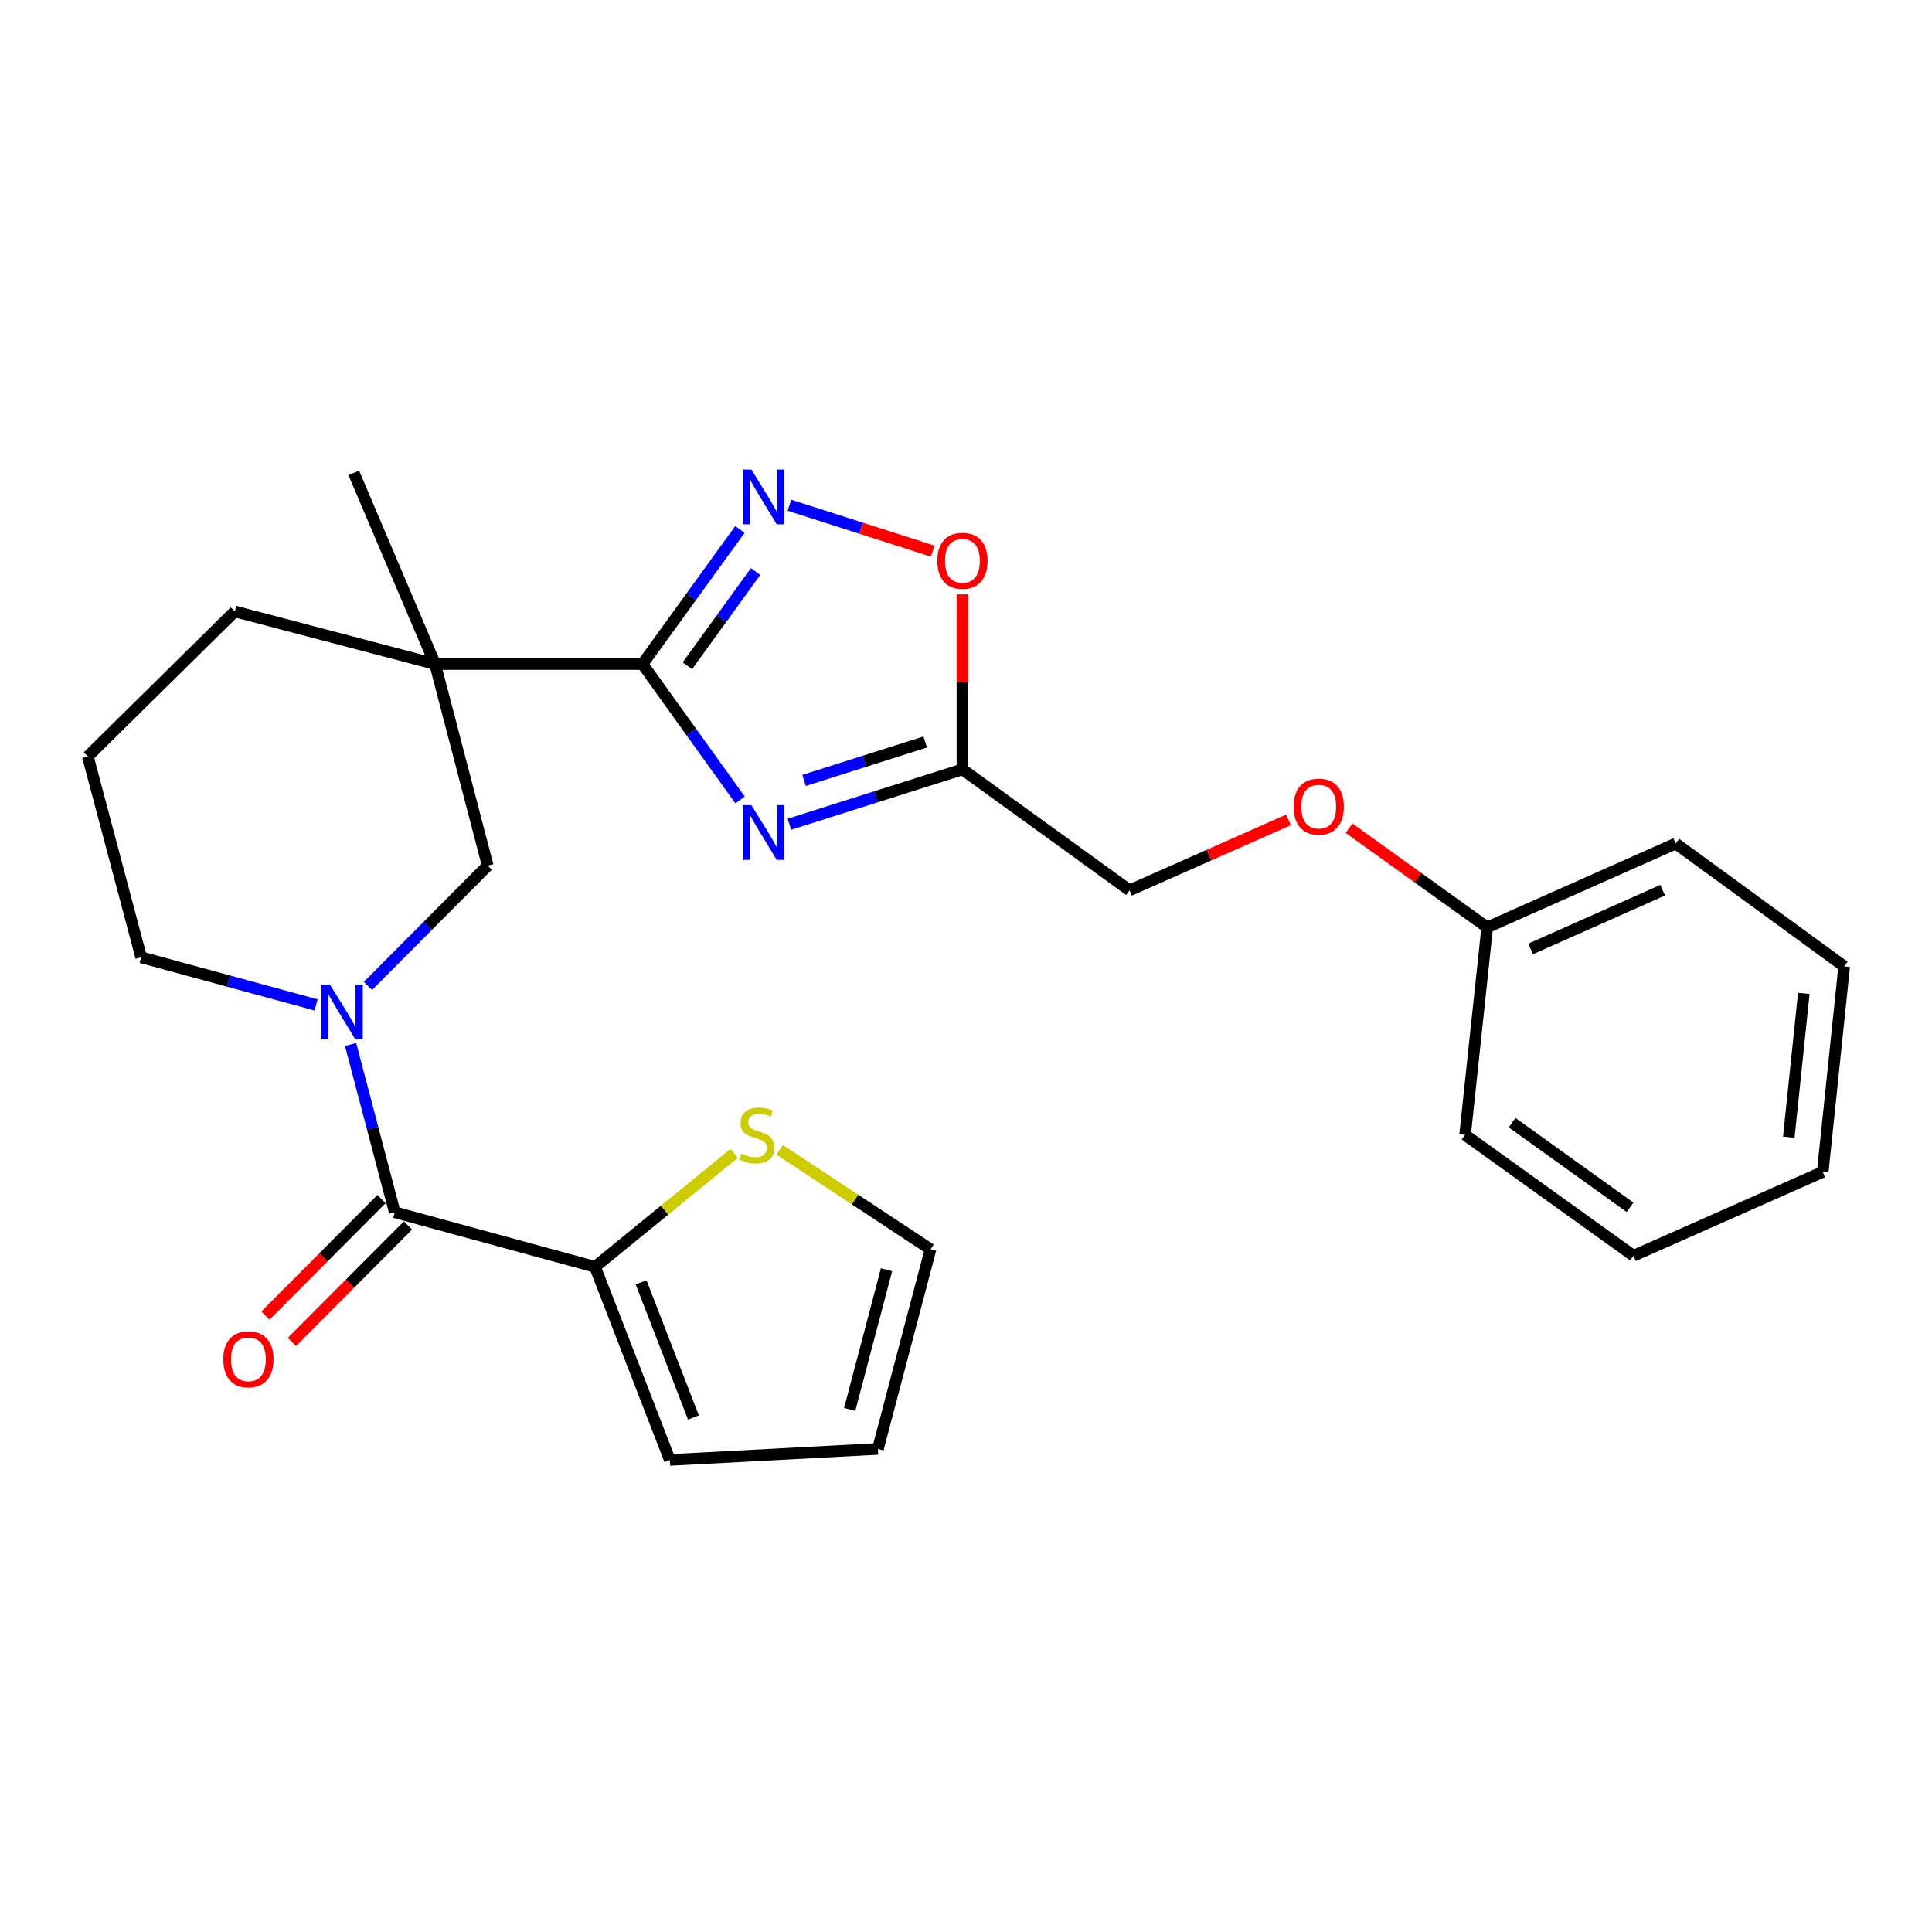 <?xml version='1.0' encoding='iso-8859-1'?>
<svg version='1.1' baseProfile='full'
              xmlns='http://www.w3.org/2000/svg'
                      xmlns:rdkit='http://www.rdkit.org/xml'
                      xmlns:xlink='http://www.w3.org/1999/xlink'
                  xml:space='preserve'
width='1000px' height='1000px' viewBox='0 0 1000 1000'>
<!-- END OF HEADER -->
<rect style='opacity:1.0;fill:#FFFFFF;stroke:none' width='1000' height='1000' x='0' y='0'> </rect>
<path class='bond-0' d='M 332.56,343.711 L 357.816,378.882' style='fill:none;fill-rule:evenodd;stroke:#000000;stroke-width:6px;stroke-linecap:butt;stroke-linejoin:miter;stroke-opacity:1' />
<path class='bond-0' d='M 357.816,378.882 L 383.073,414.052' style='fill:none;fill-rule:evenodd;stroke:#0000FF;stroke-width:6px;stroke-linecap:butt;stroke-linejoin:miter;stroke-opacity:1' />
<path class='bond-1' d='M 332.56,343.711 L 225.204,343.711' style='fill:none;fill-rule:evenodd;stroke:#000000;stroke-width:6px;stroke-linecap:butt;stroke-linejoin:miter;stroke-opacity:1' />
<path class='bond-3' d='M 332.56,343.711 L 357.774,308.872' style='fill:none;fill-rule:evenodd;stroke:#000000;stroke-width:6px;stroke-linecap:butt;stroke-linejoin:miter;stroke-opacity:1' />
<path class='bond-3' d='M 357.774,308.872 L 382.988,274.033' style='fill:none;fill-rule:evenodd;stroke:#0000FF;stroke-width:6px;stroke-linecap:butt;stroke-linejoin:miter;stroke-opacity:1' />
<path class='bond-3' d='M 355.786,344.595 L 373.436,320.208' style='fill:none;fill-rule:evenodd;stroke:#000000;stroke-width:6px;stroke-linecap:butt;stroke-linejoin:miter;stroke-opacity:1' />
<path class='bond-3' d='M 373.436,320.208 L 391.086,295.82' style='fill:none;fill-rule:evenodd;stroke:#0000FF;stroke-width:6px;stroke-linecap:butt;stroke-linejoin:miter;stroke-opacity:1' />
<path class='bond-5' d='M 408.61,426.632 L 453.381,412.432' style='fill:none;fill-rule:evenodd;stroke:#0000FF;stroke-width:6px;stroke-linecap:butt;stroke-linejoin:miter;stroke-opacity:1' />
<path class='bond-5' d='M 453.381,412.432 L 498.153,398.232' style='fill:none;fill-rule:evenodd;stroke:#000000;stroke-width:6px;stroke-linecap:butt;stroke-linejoin:miter;stroke-opacity:1' />
<path class='bond-5' d='M 416.196,403.943 L 447.536,394.003' style='fill:none;fill-rule:evenodd;stroke:#0000FF;stroke-width:6px;stroke-linecap:butt;stroke-linejoin:miter;stroke-opacity:1' />
<path class='bond-5' d='M 447.536,394.003 L 478.876,384.063' style='fill:none;fill-rule:evenodd;stroke:#000000;stroke-width:6px;stroke-linecap:butt;stroke-linejoin:miter;stroke-opacity:1' />
<path class='bond-6' d='M 225.204,343.711 L 252.443,448.059' style='fill:none;fill-rule:evenodd;stroke:#000000;stroke-width:6px;stroke-linecap:butt;stroke-linejoin:miter;stroke-opacity:1' />
<path class='bond-17' d='M 225.204,343.711 L 121.533,316.472' style='fill:none;fill-rule:evenodd;stroke:#000000;stroke-width:6px;stroke-linecap:butt;stroke-linejoin:miter;stroke-opacity:1' />
<path class='bond-18' d='M 225.204,343.711 L 183.121,244.766' style='fill:none;fill-rule:evenodd;stroke:#000000;stroke-width:6px;stroke-linecap:butt;stroke-linejoin:miter;stroke-opacity:1' />
<path class='bond-2' d='M 190.453,510.323 L 221.448,479.191' style='fill:none;fill-rule:evenodd;stroke:#0000FF;stroke-width:6px;stroke-linecap:butt;stroke-linejoin:miter;stroke-opacity:1' />
<path class='bond-2' d='M 221.448,479.191 L 252.443,448.059' style='fill:none;fill-rule:evenodd;stroke:#000000;stroke-width:6px;stroke-linecap:butt;stroke-linejoin:miter;stroke-opacity:1' />
<path class='bond-4' d='M 181.473,540.634 L 192.898,584.049' style='fill:none;fill-rule:evenodd;stroke:#0000FF;stroke-width:6px;stroke-linecap:butt;stroke-linejoin:miter;stroke-opacity:1' />
<path class='bond-4' d='M 192.898,584.049 L 204.324,627.465' style='fill:none;fill-rule:evenodd;stroke:#000000;stroke-width:6px;stroke-linecap:butt;stroke-linejoin:miter;stroke-opacity:1' />
<path class='bond-27' d='M 163.608,520.138 L 118.339,507.82' style='fill:none;fill-rule:evenodd;stroke:#0000FF;stroke-width:6px;stroke-linecap:butt;stroke-linejoin:miter;stroke-opacity:1' />
<path class='bond-27' d='M 118.339,507.82 L 73.07,495.502' style='fill:none;fill-rule:evenodd;stroke:#000000;stroke-width:6px;stroke-linecap:butt;stroke-linejoin:miter;stroke-opacity:1' />
<path class='bond-8' d='M 408.612,261.51 L 445.707,273.391' style='fill:none;fill-rule:evenodd;stroke:#0000FF;stroke-width:6px;stroke-linecap:butt;stroke-linejoin:miter;stroke-opacity:1' />
<path class='bond-8' d='M 445.707,273.391 L 482.802,285.272' style='fill:none;fill-rule:evenodd;stroke:#FF0000;stroke-width:6px;stroke-linecap:butt;stroke-linejoin:miter;stroke-opacity:1' />
<path class='bond-7' d='M 204.324,627.465 L 307.984,655.725' style='fill:none;fill-rule:evenodd;stroke:#000000;stroke-width:6px;stroke-linecap:butt;stroke-linejoin:miter;stroke-opacity:1' />
<path class='bond-10' d='M 197.475,620.643 L 167.444,650.793' style='fill:none;fill-rule:evenodd;stroke:#000000;stroke-width:6px;stroke-linecap:butt;stroke-linejoin:miter;stroke-opacity:1' />
<path class='bond-10' d='M 167.444,650.793 L 137.413,680.943' style='fill:none;fill-rule:evenodd;stroke:#FF0000;stroke-width:6px;stroke-linecap:butt;stroke-linejoin:miter;stroke-opacity:1' />
<path class='bond-10' d='M 211.173,634.287 L 181.142,664.437' style='fill:none;fill-rule:evenodd;stroke:#000000;stroke-width:6px;stroke-linecap:butt;stroke-linejoin:miter;stroke-opacity:1' />
<path class='bond-10' d='M 181.142,664.437 L 151.111,694.587' style='fill:none;fill-rule:evenodd;stroke:#FF0000;stroke-width:6px;stroke-linecap:butt;stroke-linejoin:miter;stroke-opacity:1' />
<path class='bond-14' d='M 498.153,398.232 L 584.66,460.841' style='fill:none;fill-rule:evenodd;stroke:#000000;stroke-width:6px;stroke-linecap:butt;stroke-linejoin:miter;stroke-opacity:1' />
<path class='bond-26' d='M 498.153,398.232 L 498.153,352.941' style='fill:none;fill-rule:evenodd;stroke:#000000;stroke-width:6px;stroke-linecap:butt;stroke-linejoin:miter;stroke-opacity:1' />
<path class='bond-26' d='M 498.153,352.941 L 498.153,307.65' style='fill:none;fill-rule:evenodd;stroke:#FF0000;stroke-width:6px;stroke-linecap:butt;stroke-linejoin:miter;stroke-opacity:1' />
<path class='bond-9' d='M 307.984,655.725 L 343.993,626.366' style='fill:none;fill-rule:evenodd;stroke:#000000;stroke-width:6px;stroke-linecap:butt;stroke-linejoin:miter;stroke-opacity:1' />
<path class='bond-9' d='M 343.993,626.366 L 380.002,597.008' style='fill:none;fill-rule:evenodd;stroke:#CCCC00;stroke-width:6px;stroke-linecap:butt;stroke-linejoin:miter;stroke-opacity:1' />
<path class='bond-11' d='M 307.984,655.725 L 346.705,755.669' style='fill:none;fill-rule:evenodd;stroke:#000000;stroke-width:6px;stroke-linecap:butt;stroke-linejoin:miter;stroke-opacity:1' />
<path class='bond-11' d='M 331.821,663.732 L 358.925,733.693' style='fill:none;fill-rule:evenodd;stroke:#000000;stroke-width:6px;stroke-linecap:butt;stroke-linejoin:miter;stroke-opacity:1' />
<path class='bond-12' d='M 403.556,595.161 L 442.6,620.899' style='fill:none;fill-rule:evenodd;stroke:#CCCC00;stroke-width:6px;stroke-linecap:butt;stroke-linejoin:miter;stroke-opacity:1' />
<path class='bond-12' d='M 442.6,620.899 L 481.644,646.638' style='fill:none;fill-rule:evenodd;stroke:#000000;stroke-width:6px;stroke-linecap:butt;stroke-linejoin:miter;stroke-opacity:1' />
<path class='bond-13' d='M 346.705,755.669 L 454.405,749.965' style='fill:none;fill-rule:evenodd;stroke:#000000;stroke-width:6px;stroke-linecap:butt;stroke-linejoin:miter;stroke-opacity:1' />
<path class='bond-28' d='M 481.644,646.638 L 454.405,749.965' style='fill:none;fill-rule:evenodd;stroke:#000000;stroke-width:6px;stroke-linecap:butt;stroke-linejoin:miter;stroke-opacity:1' />
<path class='bond-28' d='M 458.863,657.209 L 439.796,729.538' style='fill:none;fill-rule:evenodd;stroke:#000000;stroke-width:6px;stroke-linecap:butt;stroke-linejoin:miter;stroke-opacity:1' />
<path class='bond-15' d='M 584.66,460.841 L 625.784,442.614' style='fill:none;fill-rule:evenodd;stroke:#000000;stroke-width:6px;stroke-linecap:butt;stroke-linejoin:miter;stroke-opacity:1' />
<path class='bond-15' d='M 625.784,442.614 L 666.907,424.386' style='fill:none;fill-rule:evenodd;stroke:#FF0000;stroke-width:6px;stroke-linecap:butt;stroke-linejoin:miter;stroke-opacity:1' />
<path class='bond-19' d='M 698.268,428.693 L 734.019,454.354' style='fill:none;fill-rule:evenodd;stroke:#FF0000;stroke-width:6px;stroke-linecap:butt;stroke-linejoin:miter;stroke-opacity:1' />
<path class='bond-19' d='M 734.019,454.354 L 769.769,480.014' style='fill:none;fill-rule:evenodd;stroke:#000000;stroke-width:6px;stroke-linecap:butt;stroke-linejoin:miter;stroke-opacity:1' />
<path class='bond-16' d='M 73.07,495.502 L 45.455,391.53' style='fill:none;fill-rule:evenodd;stroke:#000000;stroke-width:6px;stroke-linecap:butt;stroke-linejoin:miter;stroke-opacity:1' />
<path class='bond-20' d='M 121.533,316.472 L 45.455,391.53' style='fill:none;fill-rule:evenodd;stroke:#000000;stroke-width:6px;stroke-linecap:butt;stroke-linejoin:miter;stroke-opacity:1' />
<path class='bond-21' d='M 769.769,480.014 L 867.361,436.61' style='fill:none;fill-rule:evenodd;stroke:#000000;stroke-width:6px;stroke-linecap:butt;stroke-linejoin:miter;stroke-opacity:1' />
<path class='bond-21' d='M 792.265,491.168 L 860.579,460.786' style='fill:none;fill-rule:evenodd;stroke:#000000;stroke-width:6px;stroke-linecap:butt;stroke-linejoin:miter;stroke-opacity:1' />
<path class='bond-22' d='M 769.769,480.014 L 758.319,587.402' style='fill:none;fill-rule:evenodd;stroke:#000000;stroke-width:6px;stroke-linecap:butt;stroke-linejoin:miter;stroke-opacity:1' />
<path class='bond-24' d='M 867.361,436.61 L 954.545,500.217' style='fill:none;fill-rule:evenodd;stroke:#000000;stroke-width:6px;stroke-linecap:butt;stroke-linejoin:miter;stroke-opacity:1' />
<path class='bond-23' d='M 758.319,587.402 L 845.482,649.989' style='fill:none;fill-rule:evenodd;stroke:#000000;stroke-width:6px;stroke-linecap:butt;stroke-linejoin:miter;stroke-opacity:1' />
<path class='bond-23' d='M 782.67,581.085 L 843.684,624.896' style='fill:none;fill-rule:evenodd;stroke:#000000;stroke-width:6px;stroke-linecap:butt;stroke-linejoin:miter;stroke-opacity:1' />
<path class='bond-25' d='M 845.482,649.989 L 943.439,606.585' style='fill:none;fill-rule:evenodd;stroke:#000000;stroke-width:6px;stroke-linecap:butt;stroke-linejoin:miter;stroke-opacity:1' />
<path class='bond-29' d='M 954.545,500.217 L 943.439,606.585' style='fill:none;fill-rule:evenodd;stroke:#000000;stroke-width:6px;stroke-linecap:butt;stroke-linejoin:miter;stroke-opacity:1' />
<path class='bond-29' d='M 933.65,514.165 L 925.876,588.622' style='fill:none;fill-rule:evenodd;stroke:#000000;stroke-width:6px;stroke-linecap:butt;stroke-linejoin:miter;stroke-opacity:1' />
<path  class='atom-1' d='M 388.909 416.735
L 398.189 431.735
Q 399.109 433.215, 400.589 435.895
Q 402.069 438.575, 402.149 438.735
L 402.149 416.735
L 405.909 416.735
L 405.909 445.055
L 402.029 445.055
L 392.069 428.655
Q 390.909 426.735, 389.669 424.535
Q 388.469 422.335, 388.109 421.655
L 388.109 445.055
L 384.429 445.055
L 384.429 416.735
L 388.909 416.735
' fill='#0000FF'/>
<path  class='atom-3' d='M 170.782 509.634
L 180.062 524.634
Q 180.982 526.114, 182.462 528.794
Q 183.942 531.474, 184.022 531.634
L 184.022 509.634
L 187.782 509.634
L 187.782 537.954
L 183.902 537.954
L 173.942 521.554
Q 172.782 519.634, 171.542 517.434
Q 170.342 515.234, 169.982 514.554
L 169.982 537.954
L 166.302 537.954
L 166.302 509.634
L 170.782 509.634
' fill='#0000FF'/>
<path  class='atom-4' d='M 388.909 243.044
L 398.189 258.044
Q 399.109 259.524, 400.589 262.204
Q 402.069 264.884, 402.149 265.044
L 402.149 243.044
L 405.909 243.044
L 405.909 271.364
L 402.029 271.364
L 392.069 254.964
Q 390.909 253.044, 389.669 250.844
Q 388.469 248.644, 388.109 247.964
L 388.109 271.364
L 384.429 271.364
L 384.429 243.044
L 388.909 243.044
' fill='#0000FF'/>
<path  class='atom-9' d='M 485.153 290.269
Q 485.153 283.469, 488.513 279.669
Q 491.873 275.869, 498.153 275.869
Q 504.433 275.869, 507.793 279.669
Q 511.153 283.469, 511.153 290.269
Q 511.153 297.149, 507.753 301.069
Q 504.353 304.949, 498.153 304.949
Q 491.913 304.949, 488.513 301.069
Q 485.153 297.189, 485.153 290.269
M 498.153 301.749
Q 502.473 301.749, 504.793 298.869
Q 507.153 295.949, 507.153 290.269
Q 507.153 284.709, 504.793 281.909
Q 502.473 279.069, 498.153 279.069
Q 493.833 279.069, 491.473 281.869
Q 489.153 284.669, 489.153 290.269
Q 489.153 295.989, 491.473 298.869
Q 493.833 301.749, 498.153 301.749
' fill='#FF0000'/>
<path  class='atom-10' d='M 383.785 597.122
Q 384.105 597.242, 385.425 597.802
Q 386.745 598.362, 388.185 598.722
Q 389.665 599.042, 391.105 599.042
Q 393.785 599.042, 395.345 597.762
Q 396.905 596.442, 396.905 594.162
Q 396.905 592.602, 396.105 591.642
Q 395.345 590.682, 394.145 590.162
Q 392.945 589.642, 390.945 589.042
Q 388.425 588.282, 386.905 587.562
Q 385.425 586.842, 384.345 585.322
Q 383.305 583.802, 383.305 581.242
Q 383.305 577.682, 385.705 575.482
Q 388.145 573.282, 392.945 573.282
Q 396.225 573.282, 399.945 574.842
L 399.025 577.922
Q 395.625 576.522, 393.065 576.522
Q 390.305 576.522, 388.785 577.682
Q 387.265 578.802, 387.305 580.762
Q 387.305 582.282, 388.065 583.202
Q 388.865 584.122, 389.985 584.642
Q 391.145 585.162, 393.065 585.762
Q 395.625 586.562, 397.145 587.362
Q 398.665 588.162, 399.745 589.802
Q 400.865 591.402, 400.865 594.162
Q 400.865 598.082, 398.225 600.202
Q 395.625 602.282, 391.265 602.282
Q 388.745 602.282, 386.825 601.722
Q 384.945 601.202, 382.705 600.282
L 383.785 597.122
' fill='#CCCC00'/>
<path  class='atom-11' d='M 115.579 703.591
Q 115.579 696.791, 118.939 692.991
Q 122.299 689.191, 128.579 689.191
Q 134.859 689.191, 138.219 692.991
Q 141.579 696.791, 141.579 703.591
Q 141.579 710.471, 138.179 714.391
Q 134.779 718.271, 128.579 718.271
Q 122.339 718.271, 118.939 714.391
Q 115.579 710.511, 115.579 703.591
M 128.579 715.071
Q 132.899 715.071, 135.219 712.191
Q 137.579 709.271, 137.579 703.591
Q 137.579 698.031, 135.219 695.231
Q 132.899 692.391, 128.579 692.391
Q 124.259 692.391, 121.899 695.191
Q 119.579 697.991, 119.579 703.591
Q 119.579 709.311, 121.899 712.191
Q 124.259 715.071, 128.579 715.071
' fill='#FF0000'/>
<path  class='atom-16' d='M 669.585 417.517
Q 669.585 410.717, 672.945 406.917
Q 676.305 403.117, 682.585 403.117
Q 688.865 403.117, 692.225 406.917
Q 695.585 410.717, 695.585 417.517
Q 695.585 424.397, 692.185 428.317
Q 688.785 432.197, 682.585 432.197
Q 676.345 432.197, 672.945 428.317
Q 669.585 424.437, 669.585 417.517
M 682.585 428.997
Q 686.905 428.997, 689.225 426.117
Q 691.585 423.197, 691.585 417.517
Q 691.585 411.957, 689.225 409.157
Q 686.905 406.317, 682.585 406.317
Q 678.265 406.317, 675.905 409.117
Q 673.585 411.917, 673.585 417.517
Q 673.585 423.237, 675.905 426.117
Q 678.265 428.997, 682.585 428.997
' fill='#FF0000'/>
</svg>
